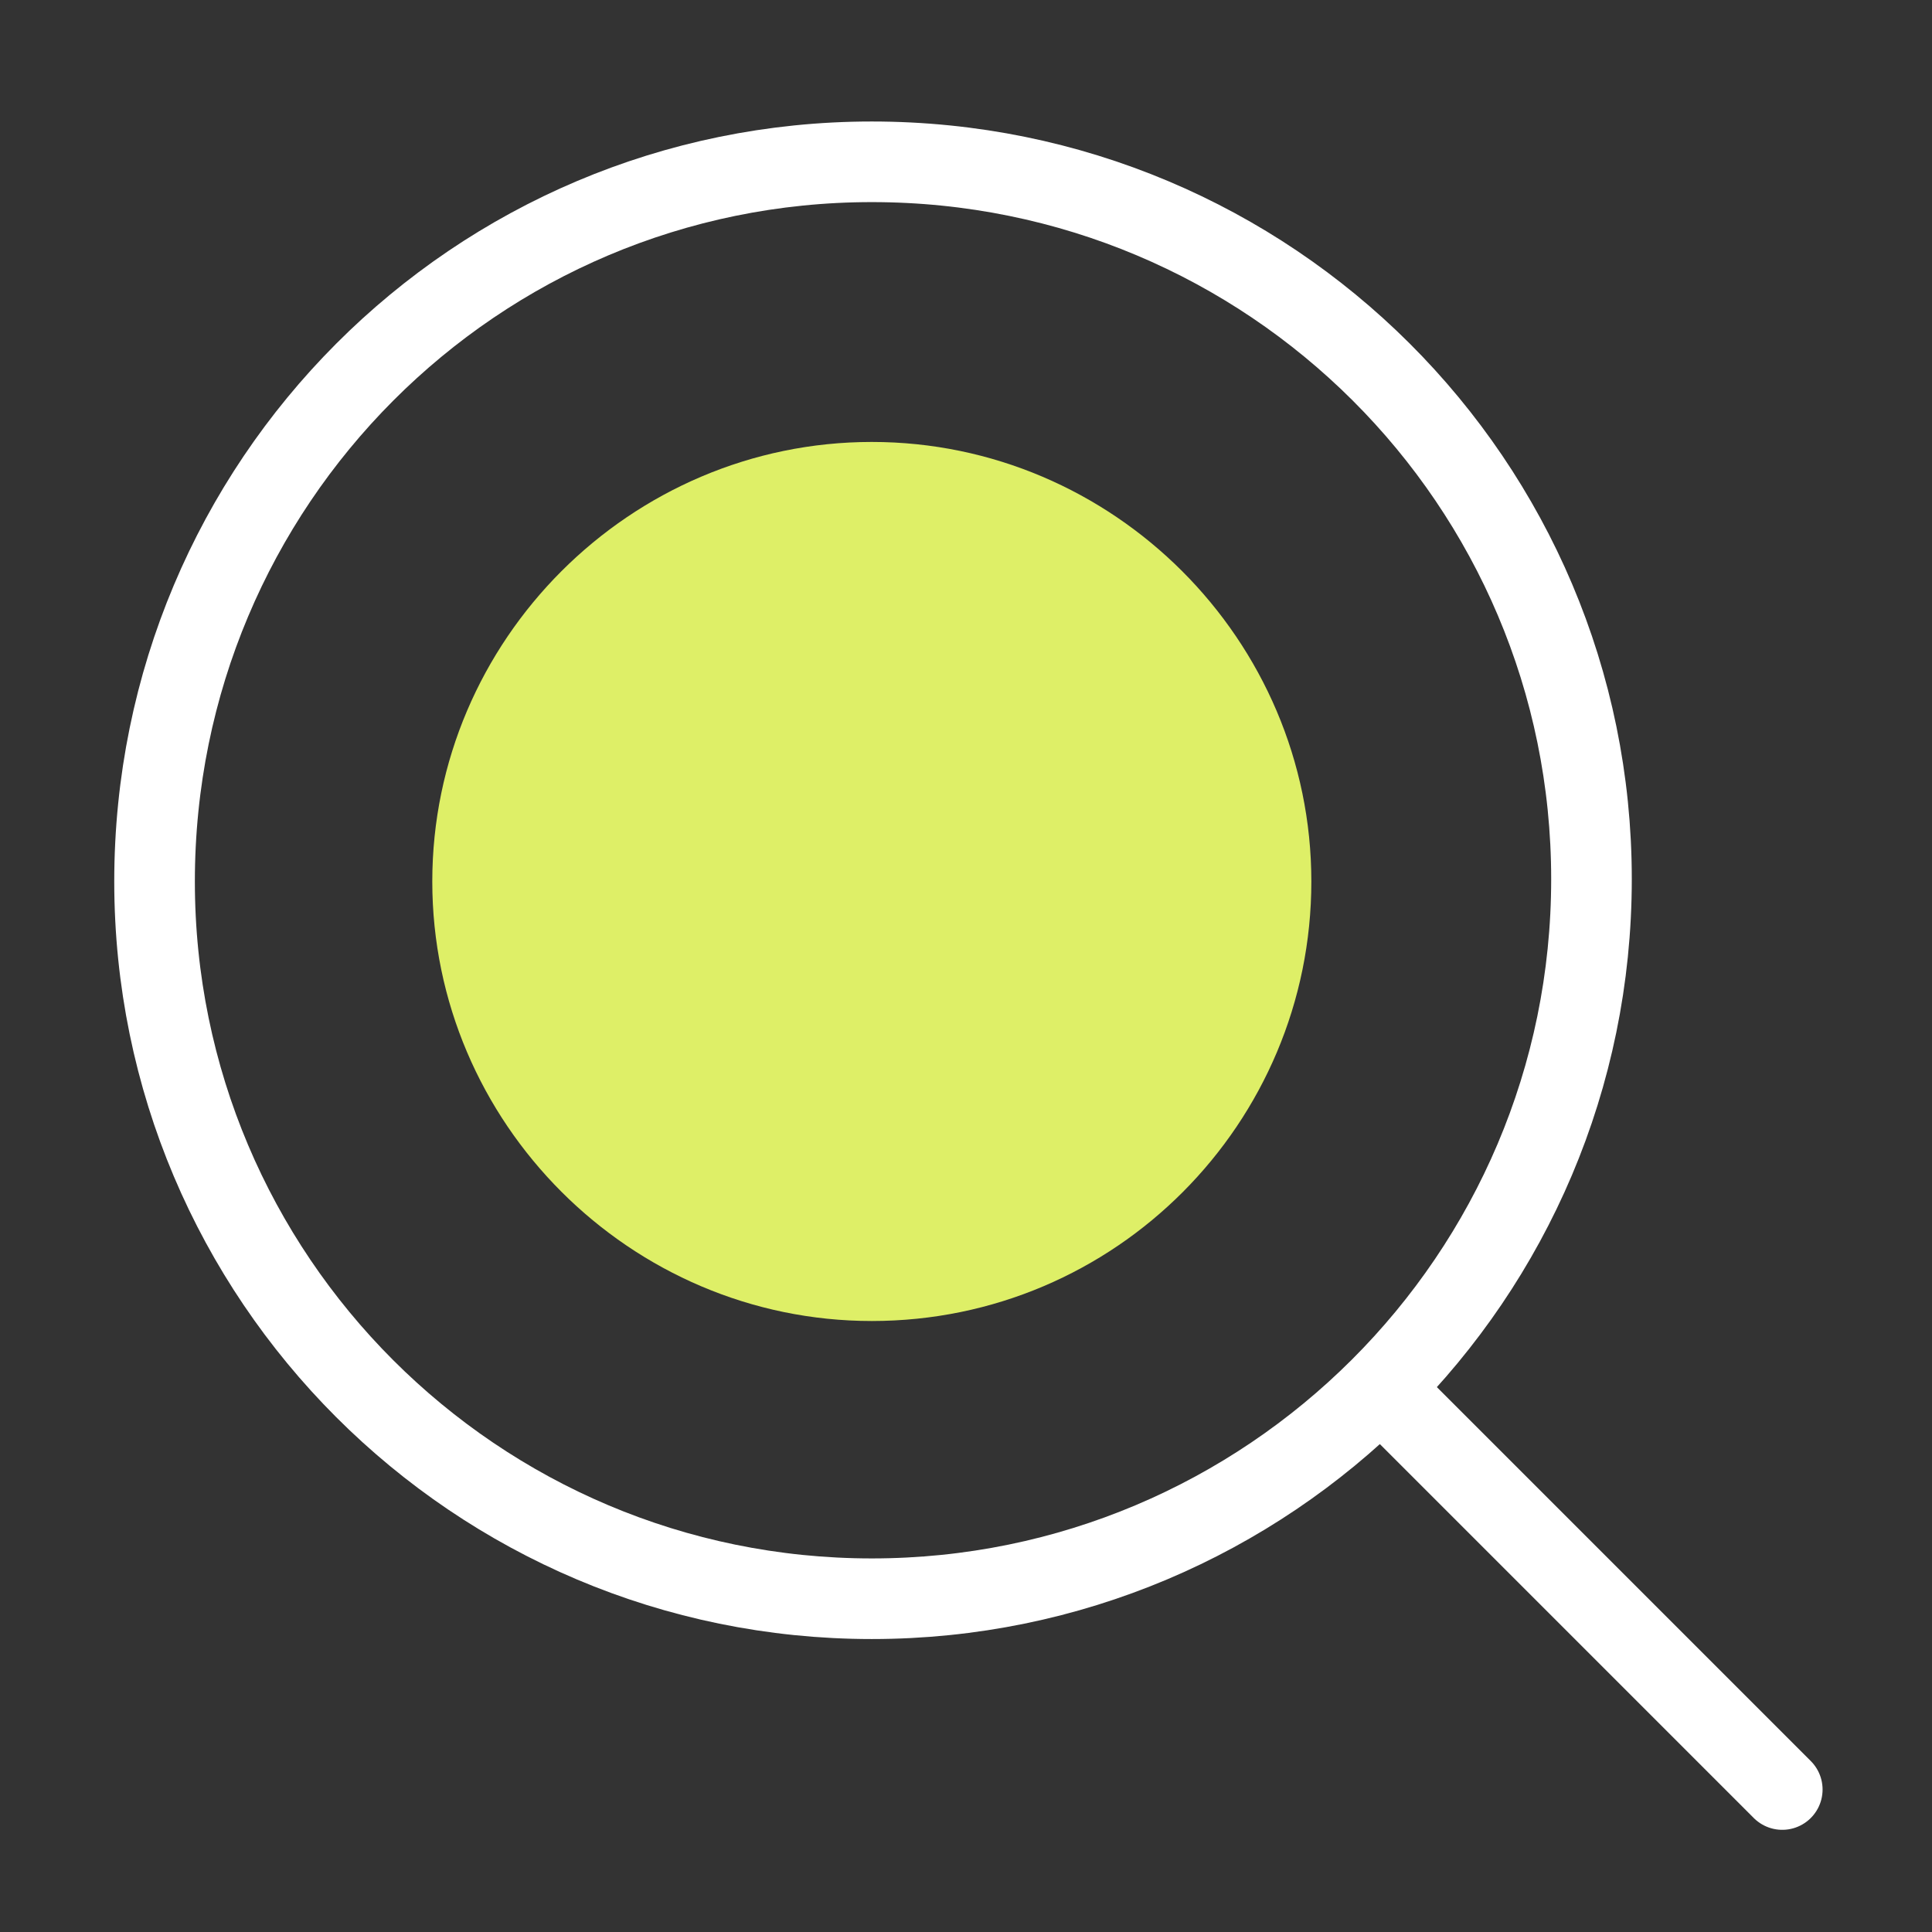 <?xml version="1.0" encoding="UTF-8"?> <svg xmlns="http://www.w3.org/2000/svg" xmlns:xlink="http://www.w3.org/1999/xlink" version="1.1" id="Layer_1" x="0px" y="0px" width="80px" height="80px" viewBox="0 0 80 80" style="enable-background:new 0 0 80 80;" xml:space="preserve"><rect x="0" y="0" width="80" height="80" fill="#333333" stroke="none"/> <style type="text/css"> .st0{fill:none;} .st1{fill:none;stroke:#FFFFFF;stroke-width:3.338;stroke-linecap:round;stroke-linejoin:round;} .st2{fill:#DEEF67;} </style> <rect class="st0" width="80" height="80"></rect> <g> <path class="st1" d="M57.2,57.5l16.6,16.6"></path> <path class="st1" d="M36.1,66.2c16.4,0,29.8-13.3,29.8-29.8C65.9,20,52.6,6.7,36.1,6.7C19.7,6.7,6.4,20,6.4,36.5 C6.4,52.9,19.7,66.2,36.1,66.2z"></path> <path class="st2" d="M36.1,54.7c10.1,0,18.2-8.2,18.2-18.2s-8.2-18.2-18.2-18.2s-18.2,8.2-18.2,18.2S26.1,54.7,36.1,54.7z"></path> </g> </svg> 